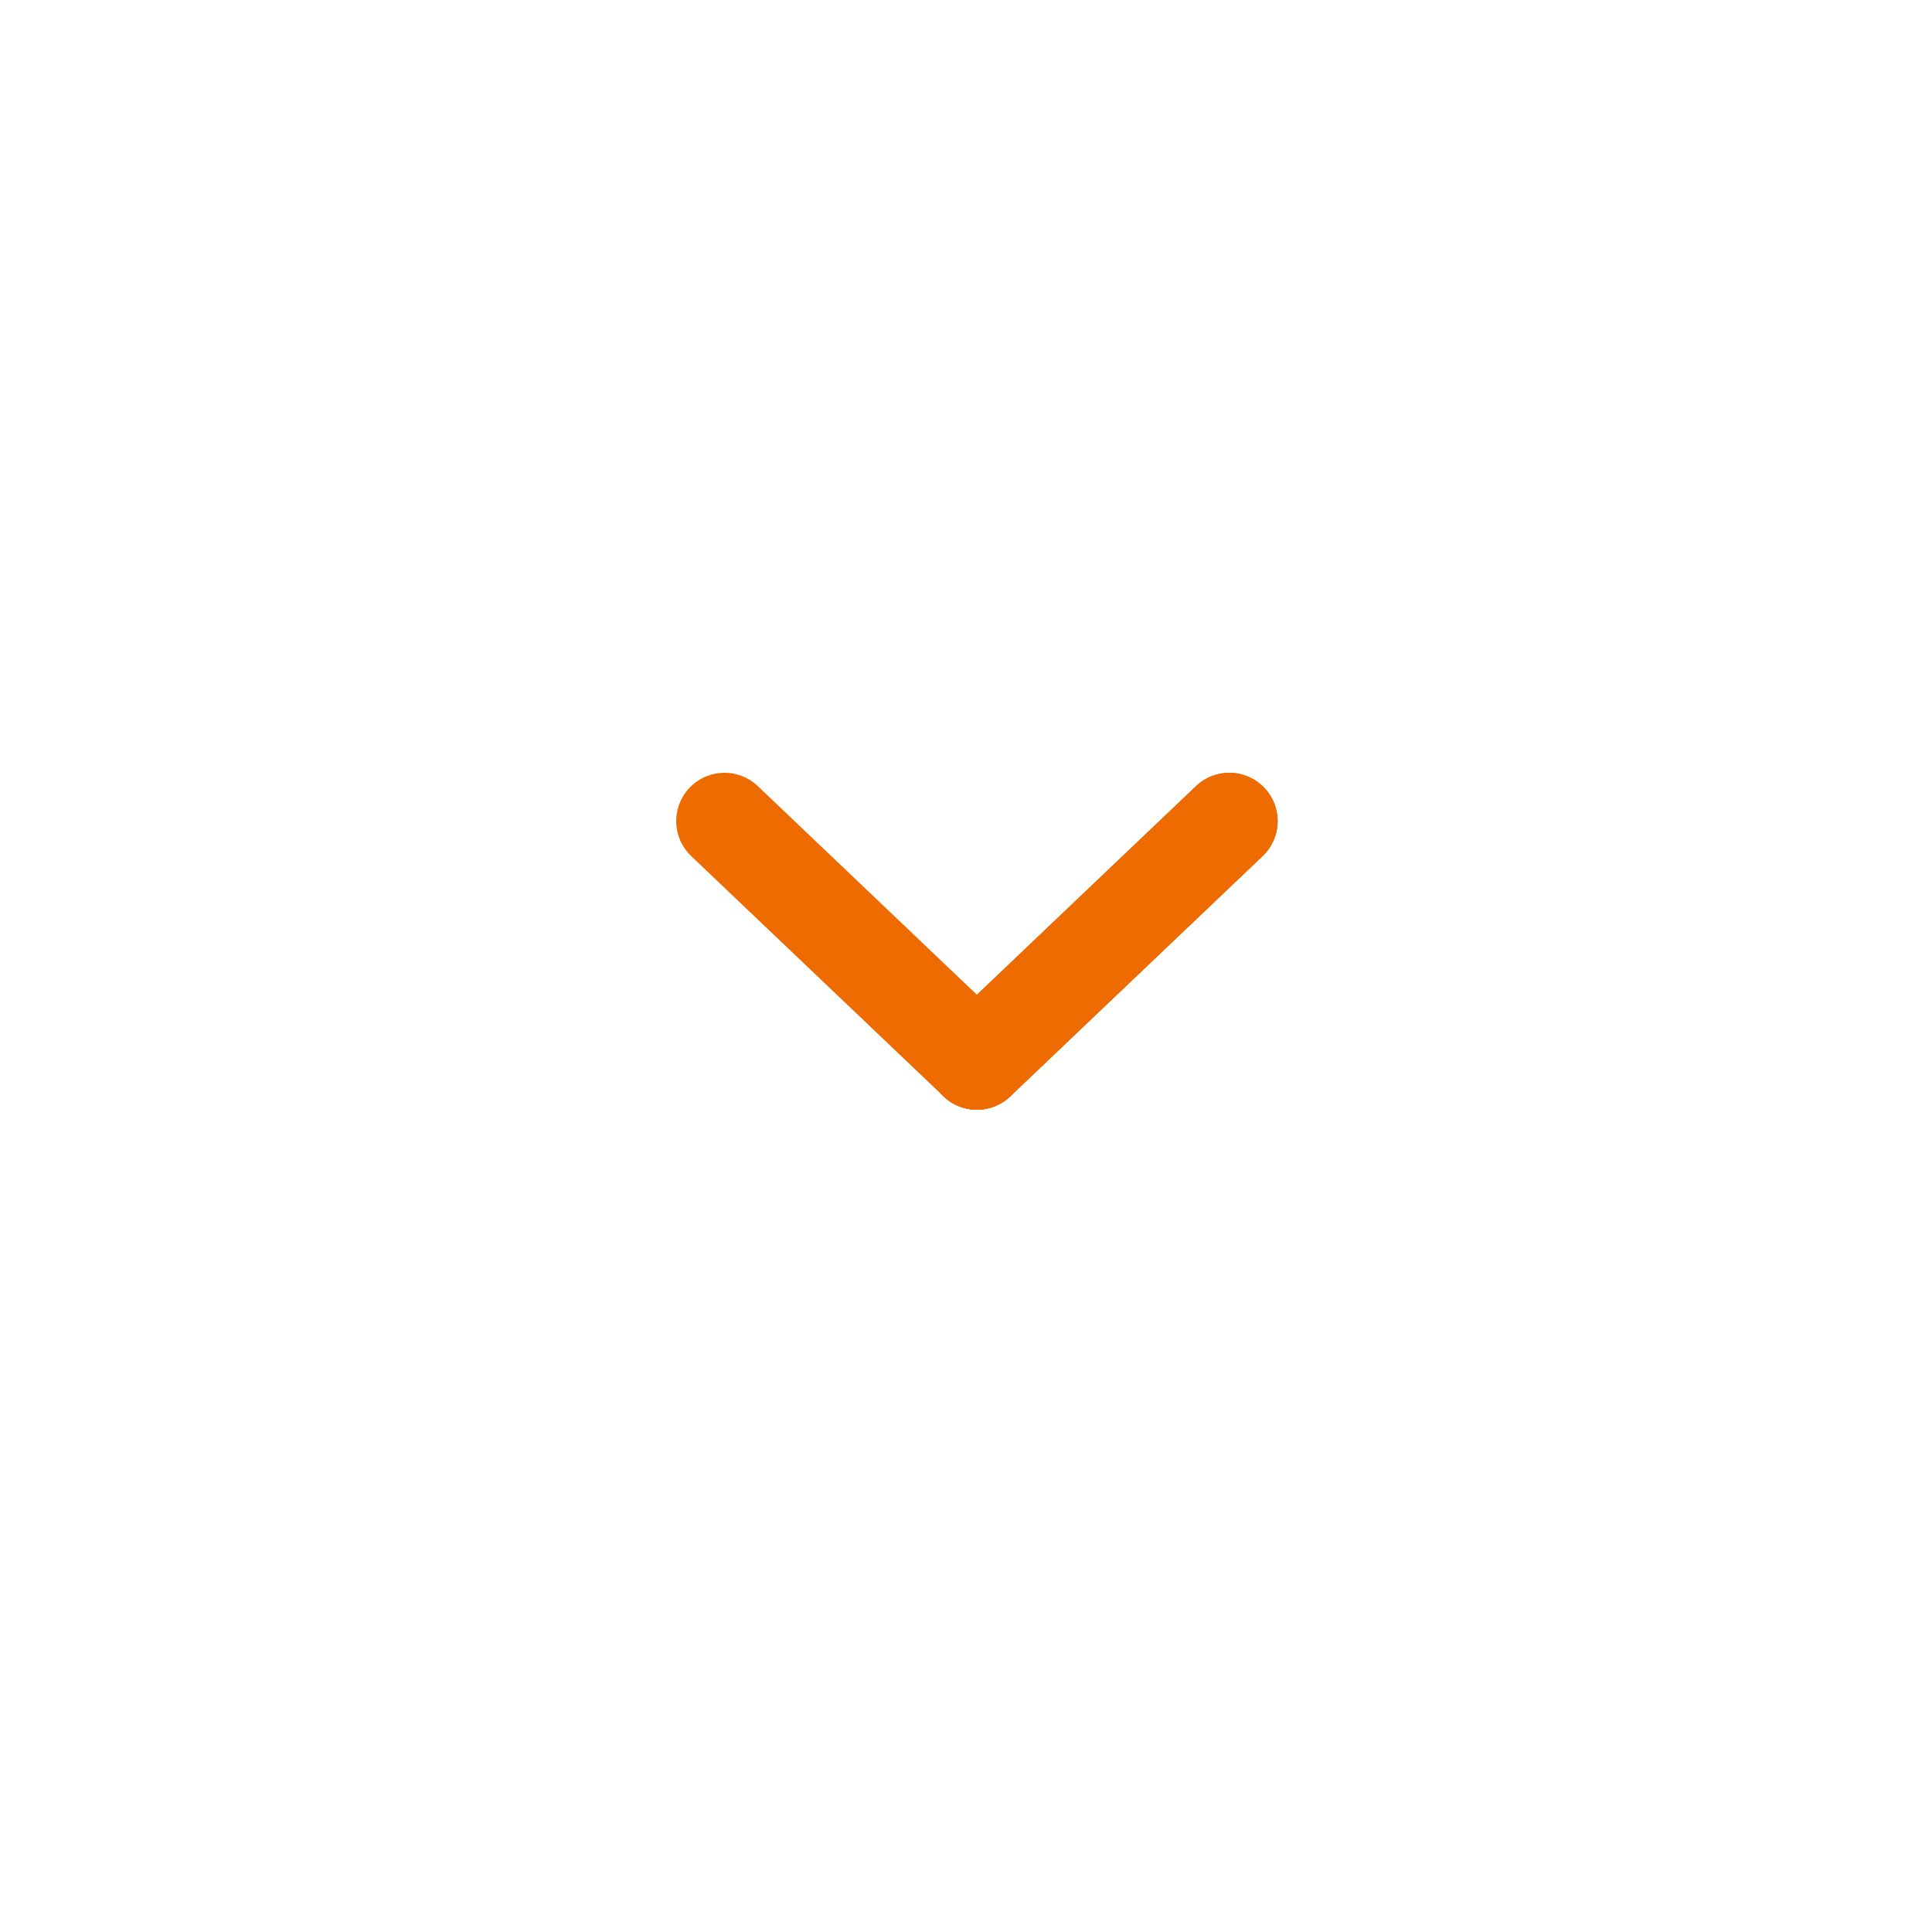 <svg xmlns="http://www.w3.org/2000/svg" width="40" height="40" viewBox="0 0 40 40">
  <g id="グループ_188" data-name="グループ 188" transform="translate(-321 -4078.219)">
    <path id="パス_6544" data-name="パス 6544" d="M0,0H40V40H0Z" transform="translate(321 4078.219)" fill="none"/>
    <g id="グループ_185" data-name="グループ 185" transform="translate(336 4095.219)">
      <g id="グループ_184" data-name="グループ 184" transform="translate(0 0)">
        <line id="線_34" data-name="線 34" x2="5.226" y2="4.976" fill="none" stroke="#ed6b00" stroke-linecap="round" stroke-width="2"/>
        <line id="線_35" data-name="線 35" x1="5.226" y2="4.976" transform="translate(5.226)" fill="none" stroke="#ed6b00" stroke-linecap="round" stroke-width="2"/>
      </g>
      <line id="線_37" data-name="線 37" x1="5.226" y2="4.976" transform="translate(5.226 0)" fill="none" stroke="#ed6b00" stroke-linecap="round" stroke-width="2"/>
    </g>
  </g>
</svg>
